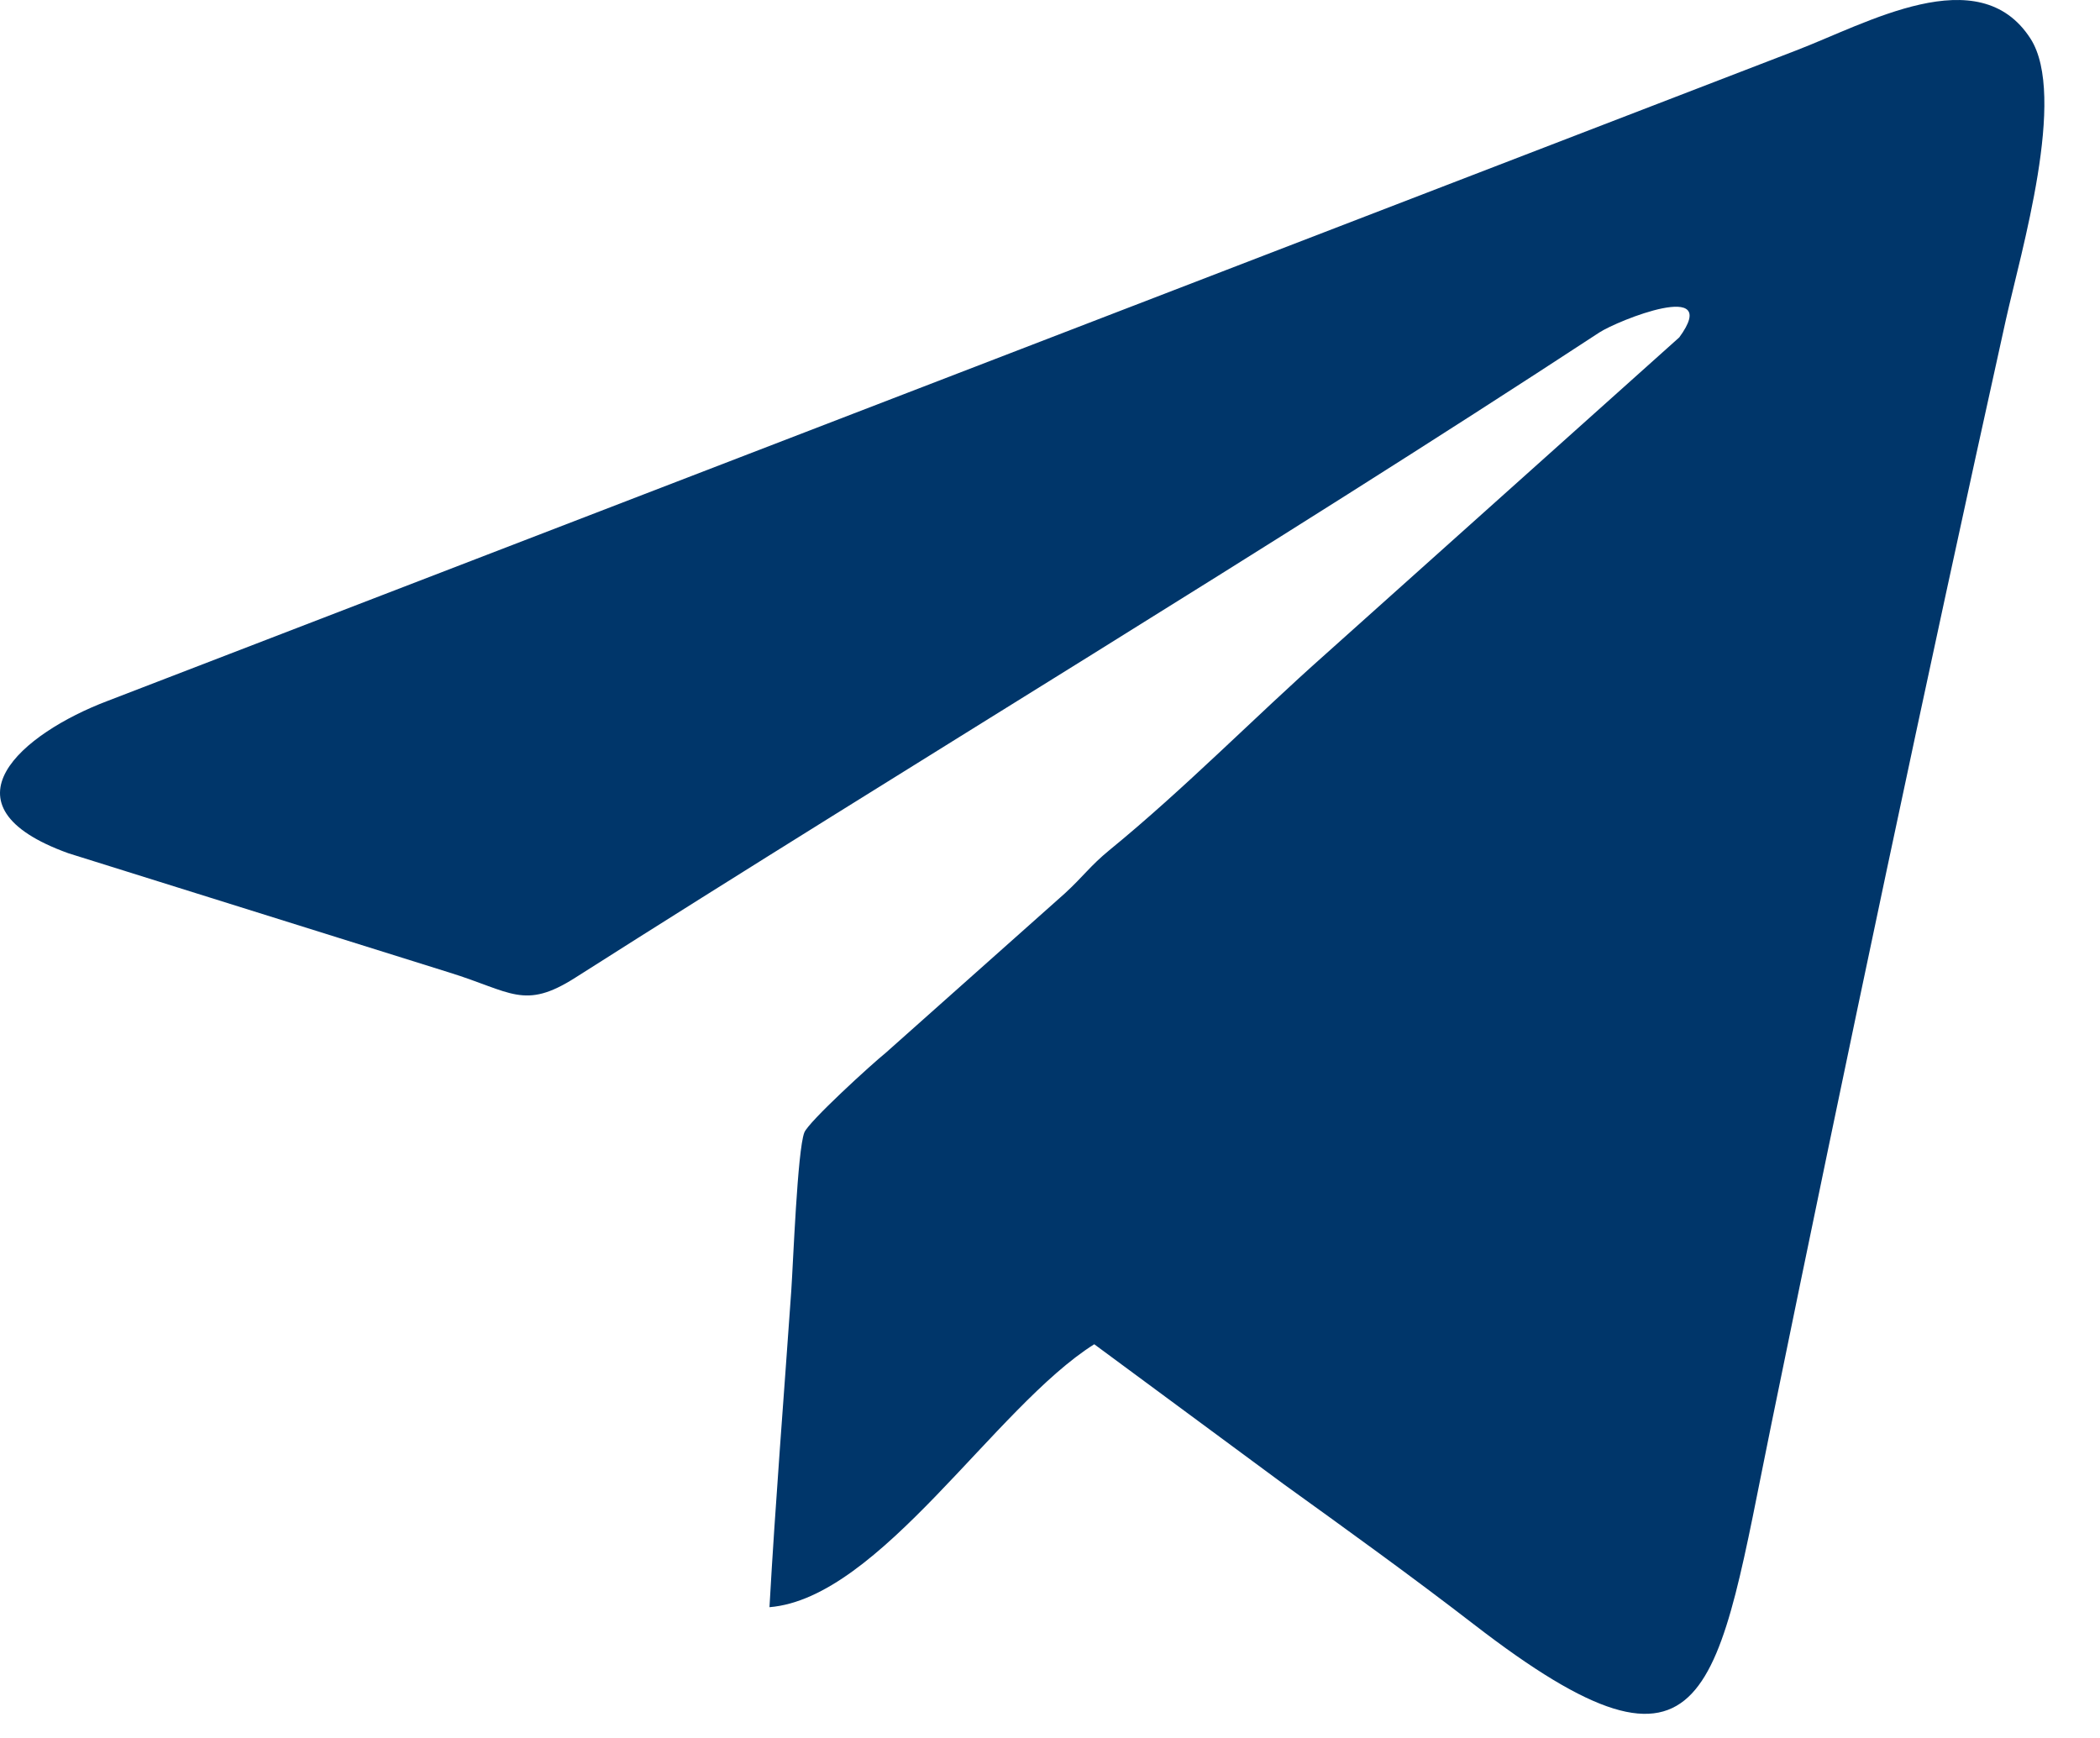 <?xml version="1.0" encoding="UTF-8"?> <svg xmlns="http://www.w3.org/2000/svg" width="29" height="24" viewBox="0 0 29 24" fill="none"><path fill-rule="evenodd" clip-rule="evenodd" d="M10.626 22.194C12.151 22.07 13.739 19.426 15.111 18.563L17.723 20.492C18.617 21.136 19.49 21.765 20.353 22.431C23.653 24.979 23.706 23.358 24.463 19.66C25.5 14.593 26.582 9.466 27.7 4.416C27.908 3.479 28.549 1.324 28.04 0.533C27.327 -0.574 25.773 0.328 24.795 0.7L1.481 9.681C0.311 10.125 -0.889 11.123 0.945 11.783L6.203 13.429C7.061 13.694 7.237 13.951 7.943 13.502C12.596 10.542 17.516 7.586 22.085 4.592C22.341 4.425 23.785 3.846 23.19 4.659L18.302 9.036C17.33 9.898 16.362 10.889 15.32 11.74C15.054 11.958 14.963 12.1 14.704 12.338L12.231 14.539C12.043 14.69 11.163 15.492 11.107 15.64C11.012 15.889 10.954 17.433 10.927 17.825C10.826 19.276 10.708 20.739 10.626 22.194Z" fill="#00366A"></path></svg> 